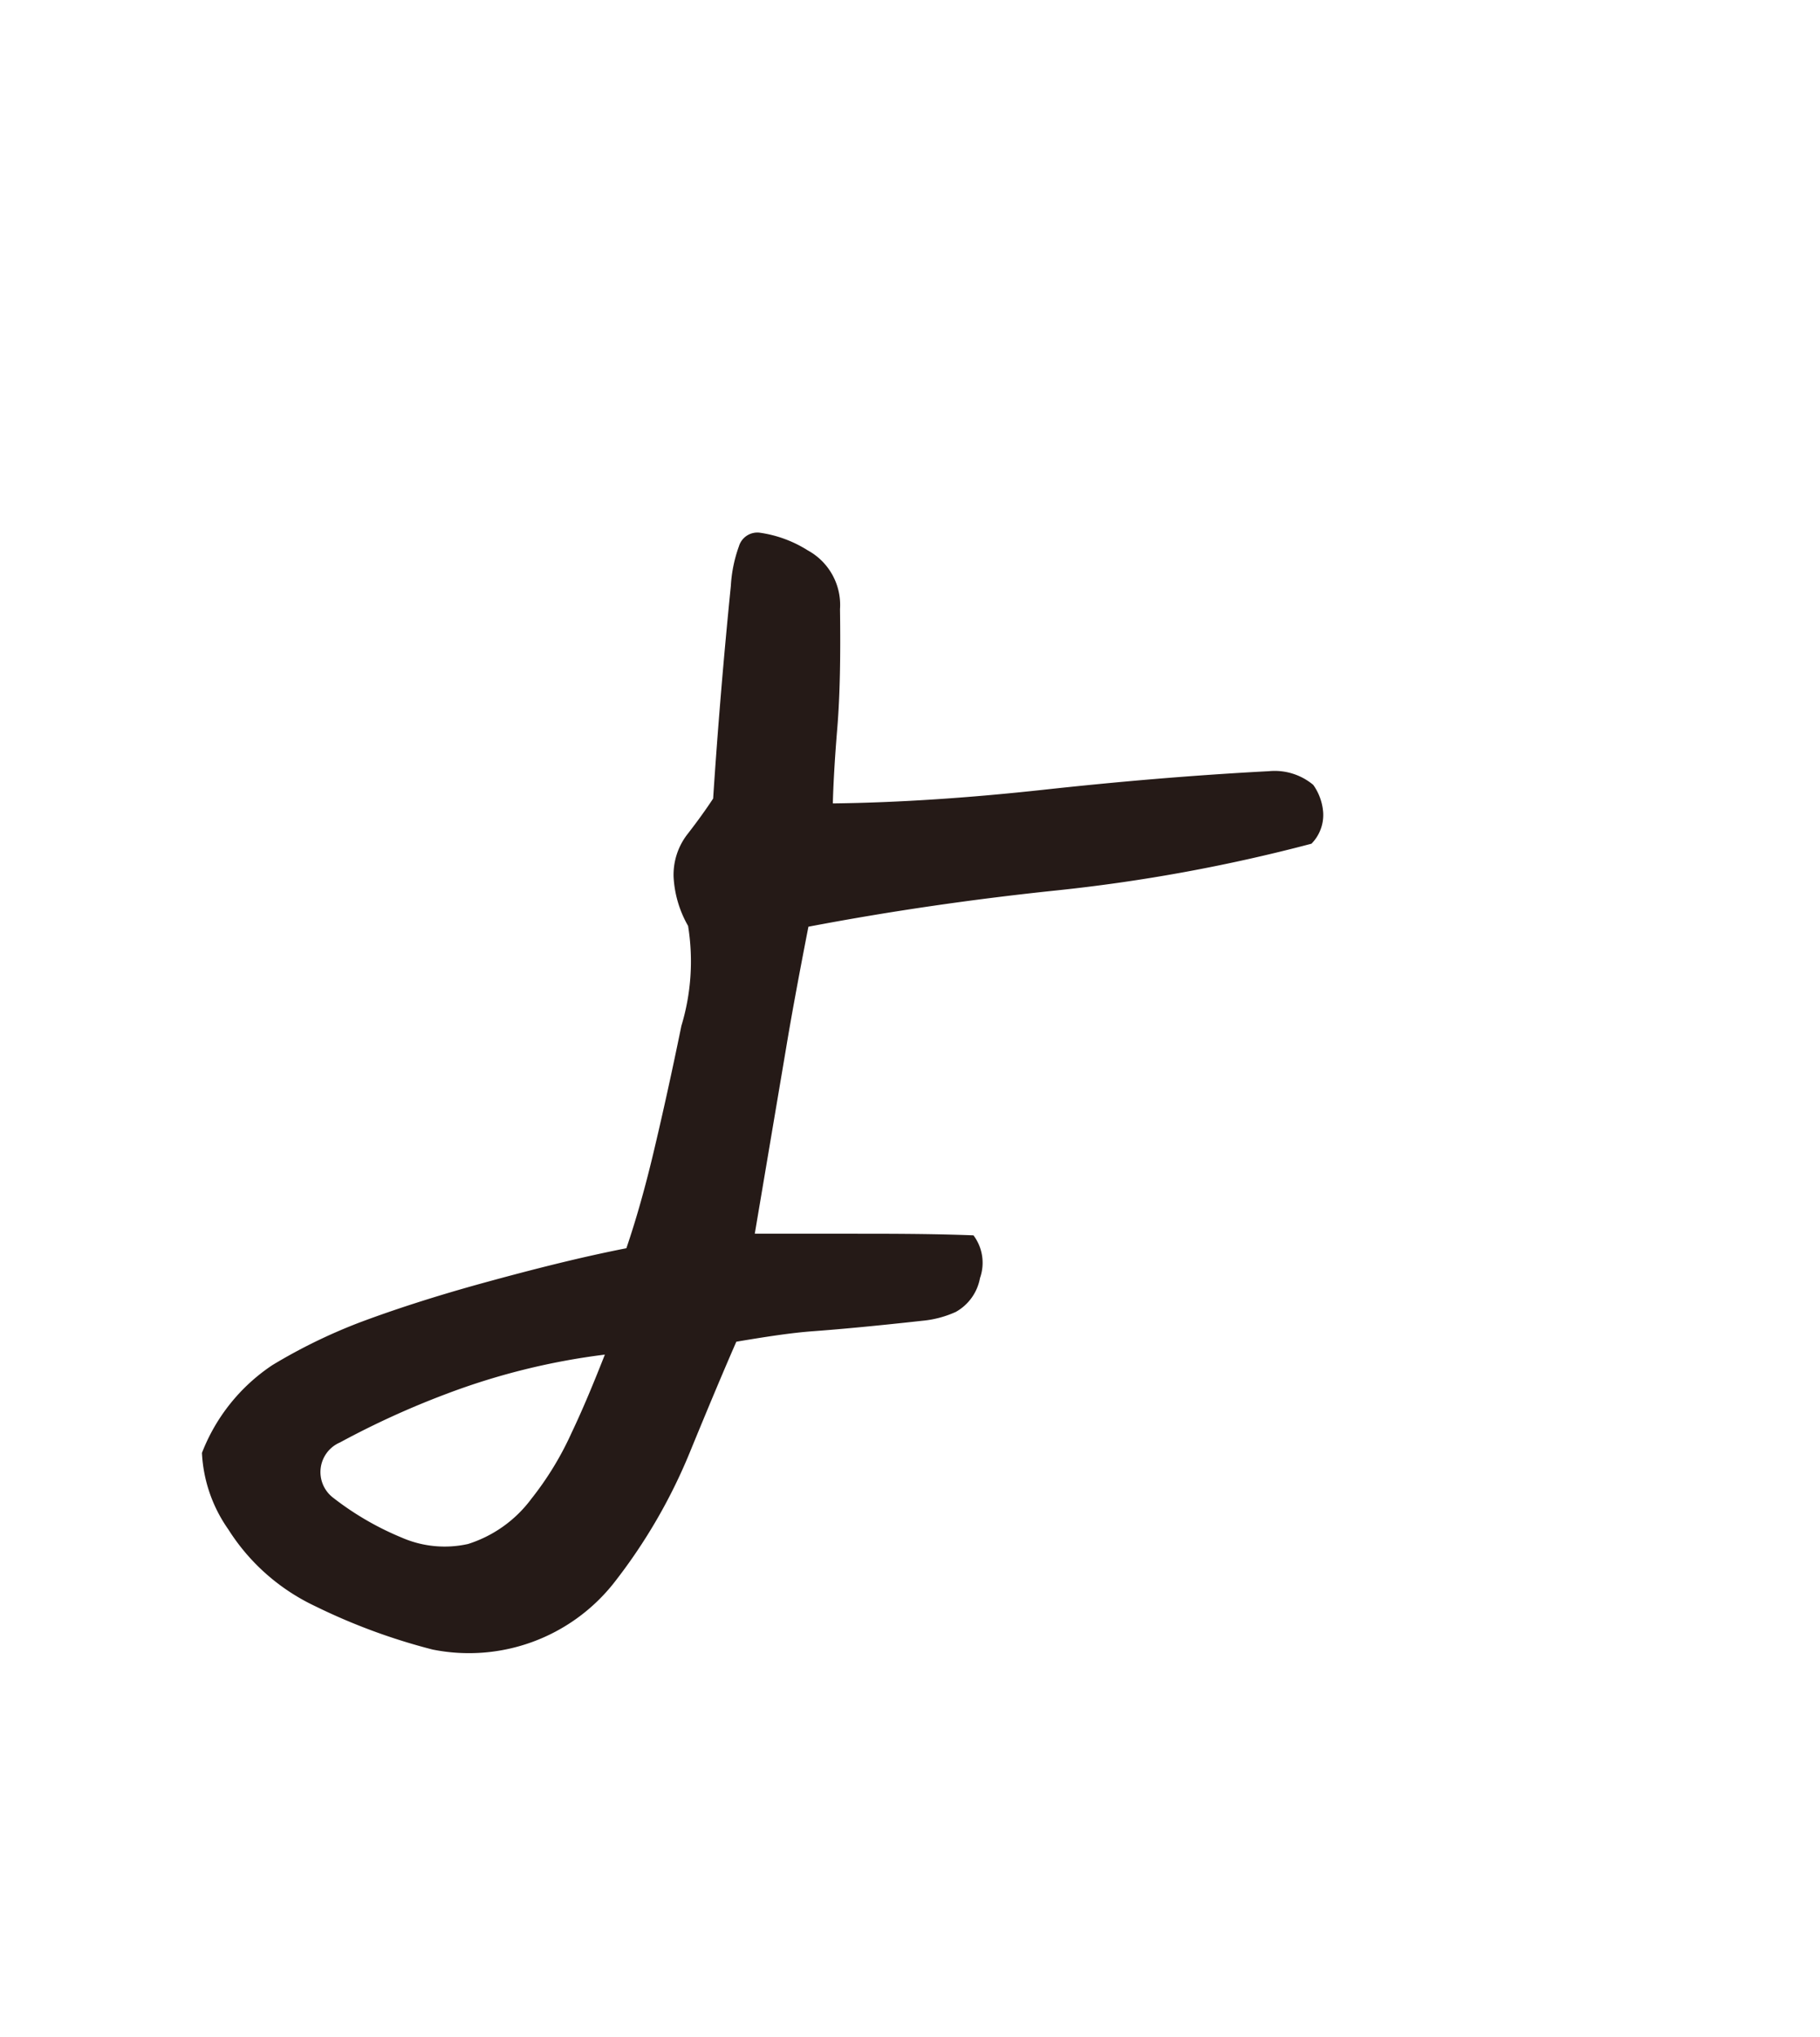 <svg id="f02_04.svg" xmlns="http://www.w3.org/2000/svg" width="22.594" height="25.28" viewBox="0 0 22.594 25.28">
  <defs>
    <style>
      .cls-1 {
        fill: #7f6e61;
        stroke: #006583;
        stroke-width: 1px;
        opacity: 0;
      }

      .cls-1, .cls-2 {
        fill-rule: evenodd;
      }

      .cls-2 {
        fill: #251a17;
      }
    </style>
  </defs>
  <path id="長方形_709" data-name="長方形 709" class="cls-1" d="M689.518,1893.71h21.606V1918H689.518v-24.29Z" transform="translate(-689.031 -1893.22)"/>
  <path id="シェイプ_5" data-name="シェイプ 5" class="cls-2" d="M696.807,1908.71c0.123-.36.235-0.76,0.335-1.18s0.217-.94.348-1.58a2.759,2.759,0,0,0,.083-1.24,1.365,1.365,0,0,1-.18-0.61,0.822,0.822,0,0,1,.166-0.52c0.117-.15.226-0.3,0.325-0.45q0.087-1.32.22-2.64a1.72,1.72,0,0,1,.1-0.49,0.239,0.239,0,0,1,.255-0.17,1.509,1.509,0,0,1,.6.22,0.771,0.771,0,0,1,.4.73c0.008,0.58,0,1.07-.034,1.48s-0.049.71-.055,0.93c0.832-.01,1.705-0.07,2.621-0.17s1.847-.18,2.792-0.23a0.747,0.747,0,0,1,.551.17,0.671,0.671,0,0,1,.123.34,0.508,0.508,0,0,1-.145.39,20.873,20.873,0,0,1-3.167.58q-1.58.165-3.078,0.45c-0.127.65-.218,1.15-0.276,1.5l-0.39,2.31h1.178c0.5,0,1.011,0,1.537.02a0.568,0.568,0,0,1,.081.53,0.605,0.605,0,0,1-.3.42,1.286,1.286,0,0,1-.415.11c-0.632.07-1.084,0.11-1.359,0.13s-0.593.07-.951,0.13q-0.219.5-.568,1.35a6.812,6.812,0,0,1-.957,1.65,2.293,2.293,0,0,1-2.246.82,7.556,7.556,0,0,1-1.461-.54,2.571,2.571,0,0,1-1.074-.95,1.8,1.8,0,0,1-.328-0.95,2.309,2.309,0,0,1,.875-1.09,6.774,6.774,0,0,1,1.086-.53c0.4-.15.915-0.32,1.534-0.49S696.245,1908.82,696.807,1908.71Zm-0.267,1.32a8.505,8.505,0,0,0-1.974.49,10.6,10.6,0,0,0-1.314.6,0.4,0.4,0,0,0-.093.68,3.643,3.643,0,0,0,.857.5,1.333,1.333,0,0,0,.826.08,1.567,1.567,0,0,0,.785-0.56,3.9,3.9,0,0,0,.5-0.82C696.27,1910.7,696.406,1910.37,696.54,1910.03Z" transform="translate(-689.031 -1893.22)"/>
</svg>
